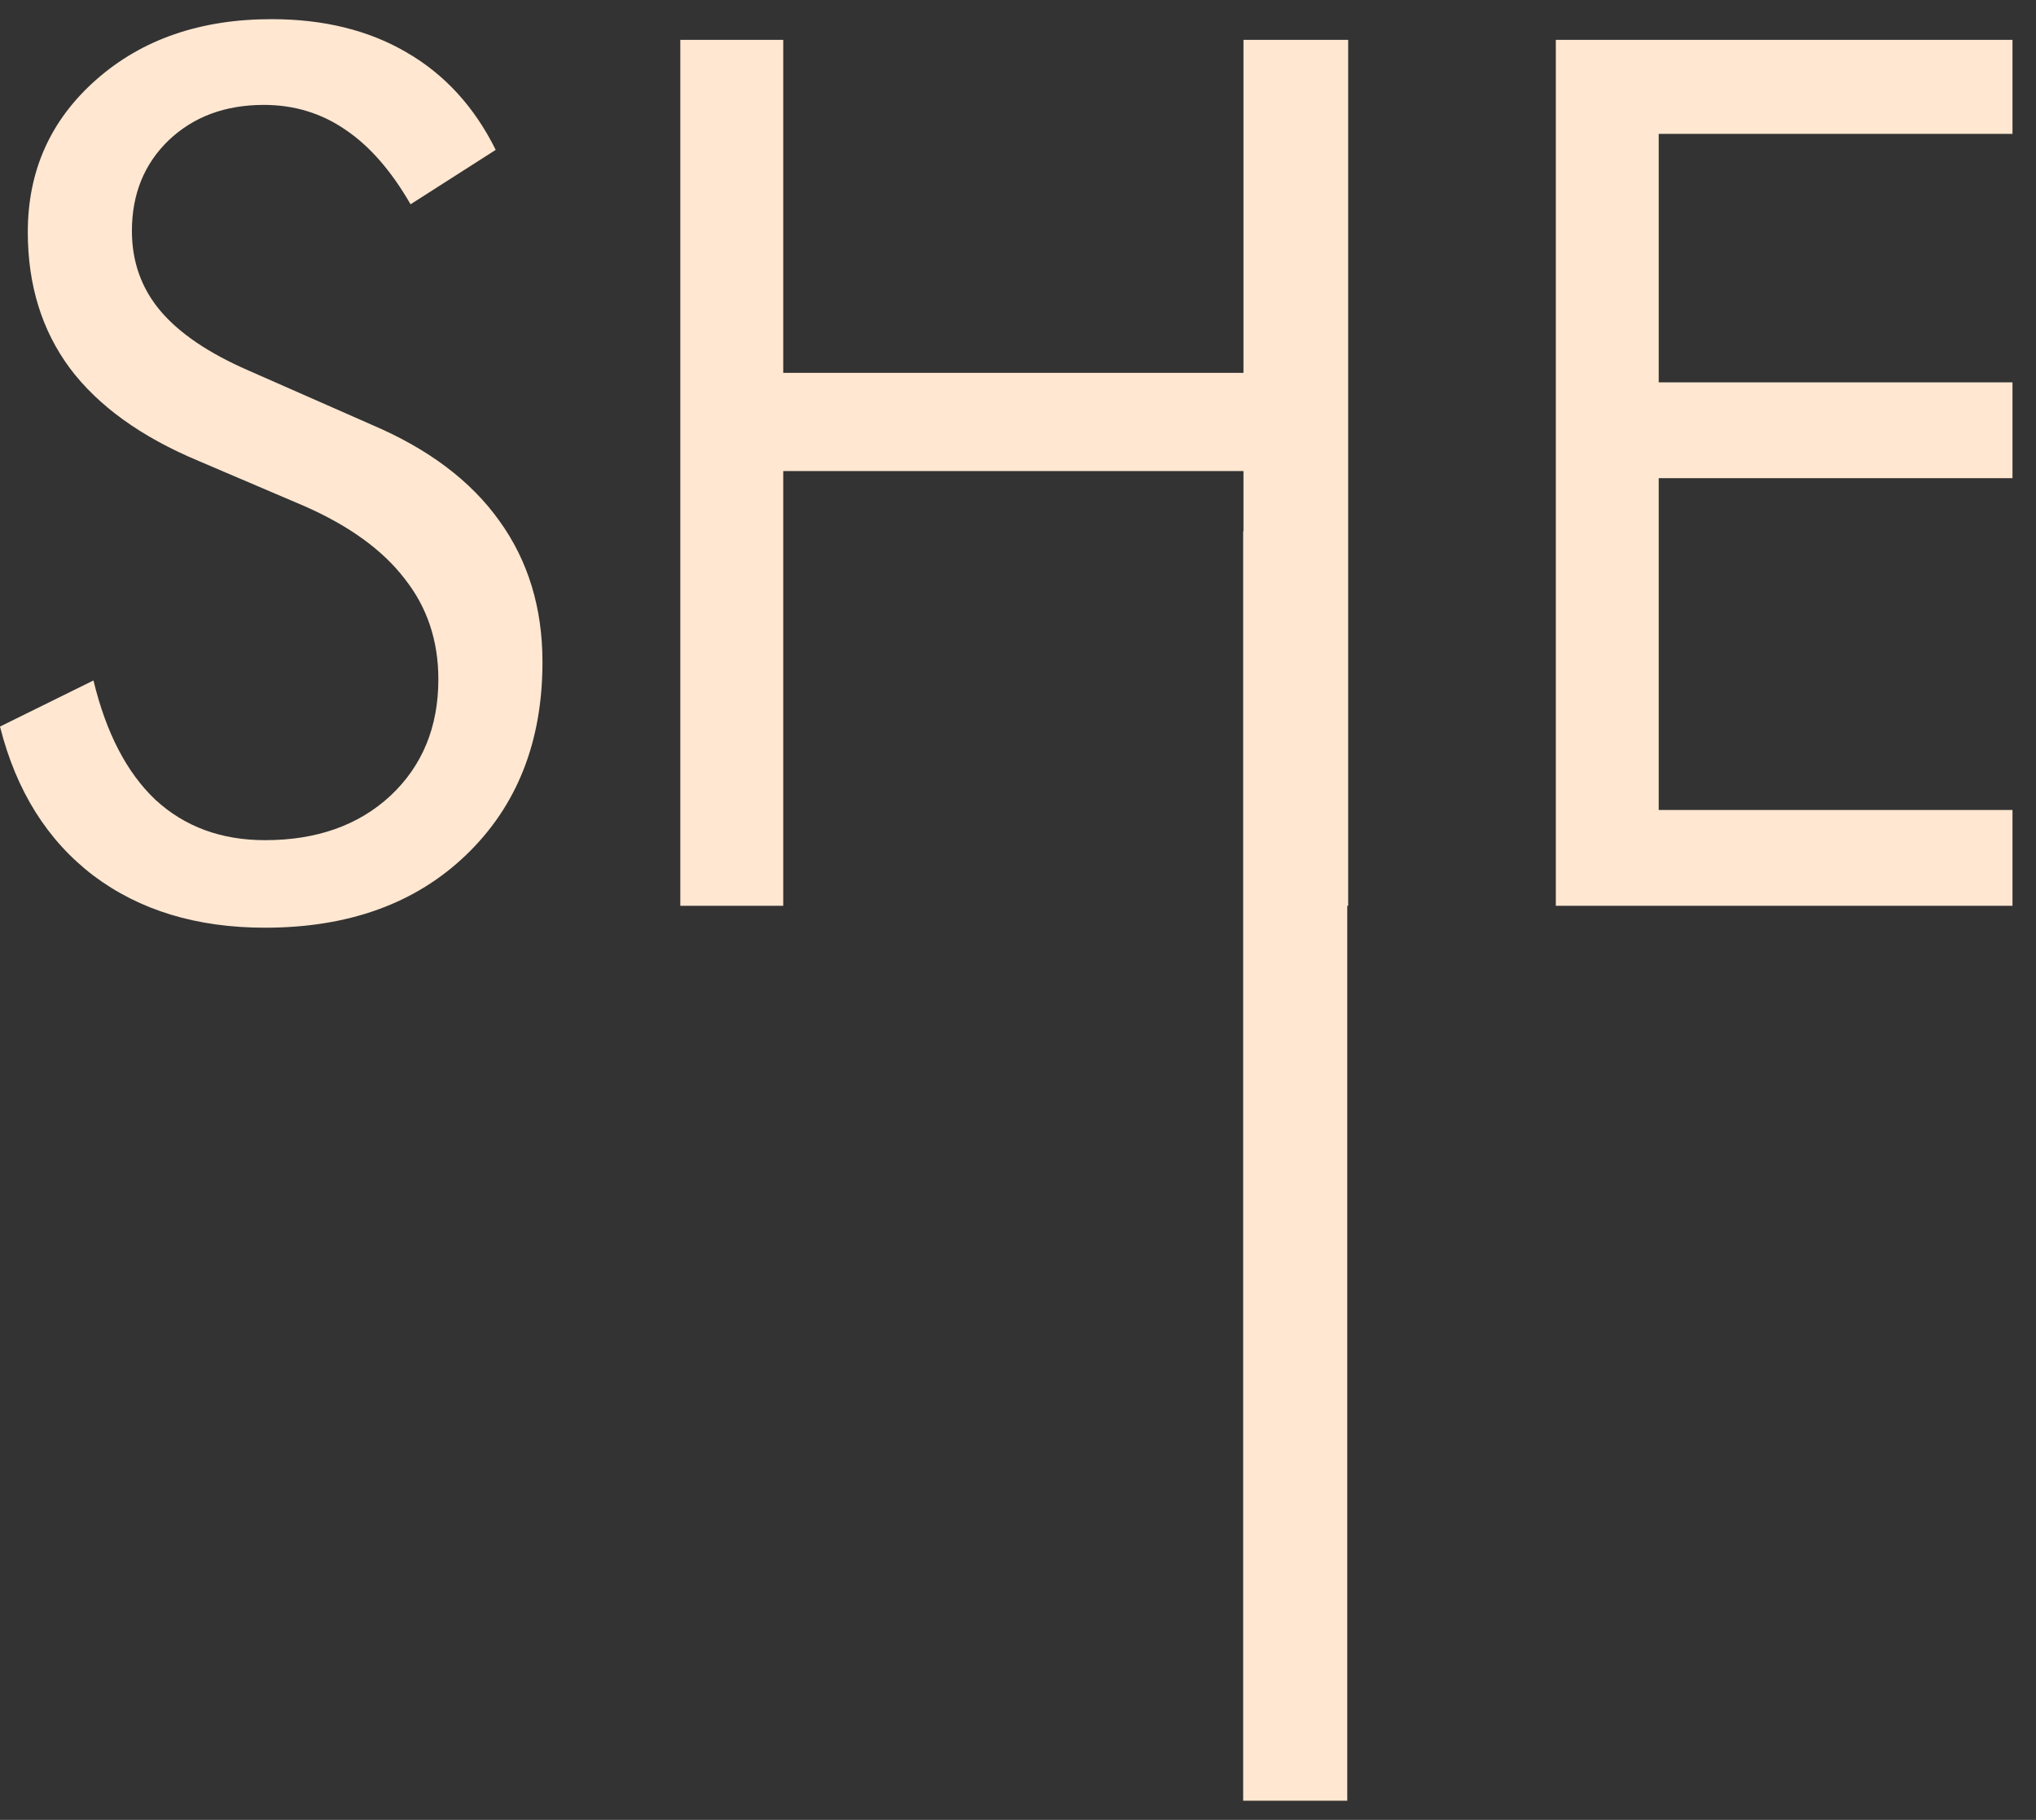 <?xml version="1.0" encoding="UTF-8"?> <svg xmlns="http://www.w3.org/2000/svg" width="66" height="59" viewBox="0 0 66 59" fill="none"><rect x="0" y="0" width="66" height="59" fill="#333333" stroke="none"/><path d="M25.39 12.088H40.309V1.292H43.703V29.366H43.673V58.379H40.299V17.221H40.309V15.271H25.39V29.366H22.053V1.292H25.39V12.088ZM8.802 0.621C10.489 0.621 11.947 0.979 13.174 1.695C14.414 2.411 15.379 3.465 16.069 4.859L13.309 6.623C12.682 5.536 11.979 4.731 11.199 4.207C10.419 3.67 9.537 3.401 8.553 3.401C7.3 3.401 6.27 3.784 5.465 4.551C4.672 5.318 4.276 6.297 4.276 7.486C4.276 8.483 4.584 9.346 5.197 10.075C5.811 10.803 6.763 11.449 8.054 12.011L12.062 13.776C13.89 14.556 15.264 15.591 16.185 16.882C17.118 18.174 17.585 19.701 17.585 21.465C17.585 24.047 16.76 26.131 15.111 27.716C13.475 29.289 11.301 30.076 8.591 30.076C6.379 30.076 4.526 29.513 3.03 28.388C1.535 27.25 0.524 25.639 0 23.555L3.03 22.06C3.439 23.76 4.11 25.051 5.043 25.933C5.989 26.802 7.172 27.238 8.591 27.238C10.265 27.238 11.621 26.758 12.656 25.799C13.692 24.828 14.21 23.568 14.21 22.021C14.21 20.768 13.845 19.682 13.116 18.761C12.4 17.828 11.314 17.042 9.856 16.403L6.443 14.946C4.577 14.166 3.183 13.162 2.263 11.935C1.355 10.708 0.901 9.237 0.901 7.524C0.901 5.53 1.643 3.881 3.126 2.577C4.609 1.273 6.501 0.621 8.802 0.621ZM65.238 4.34H53.77V12.395H65.238V15.502H53.77V26.259H65.238V29.366H50.434V1.292H65.238V4.34Z" fill="#FFE7D1"></path></svg> 
